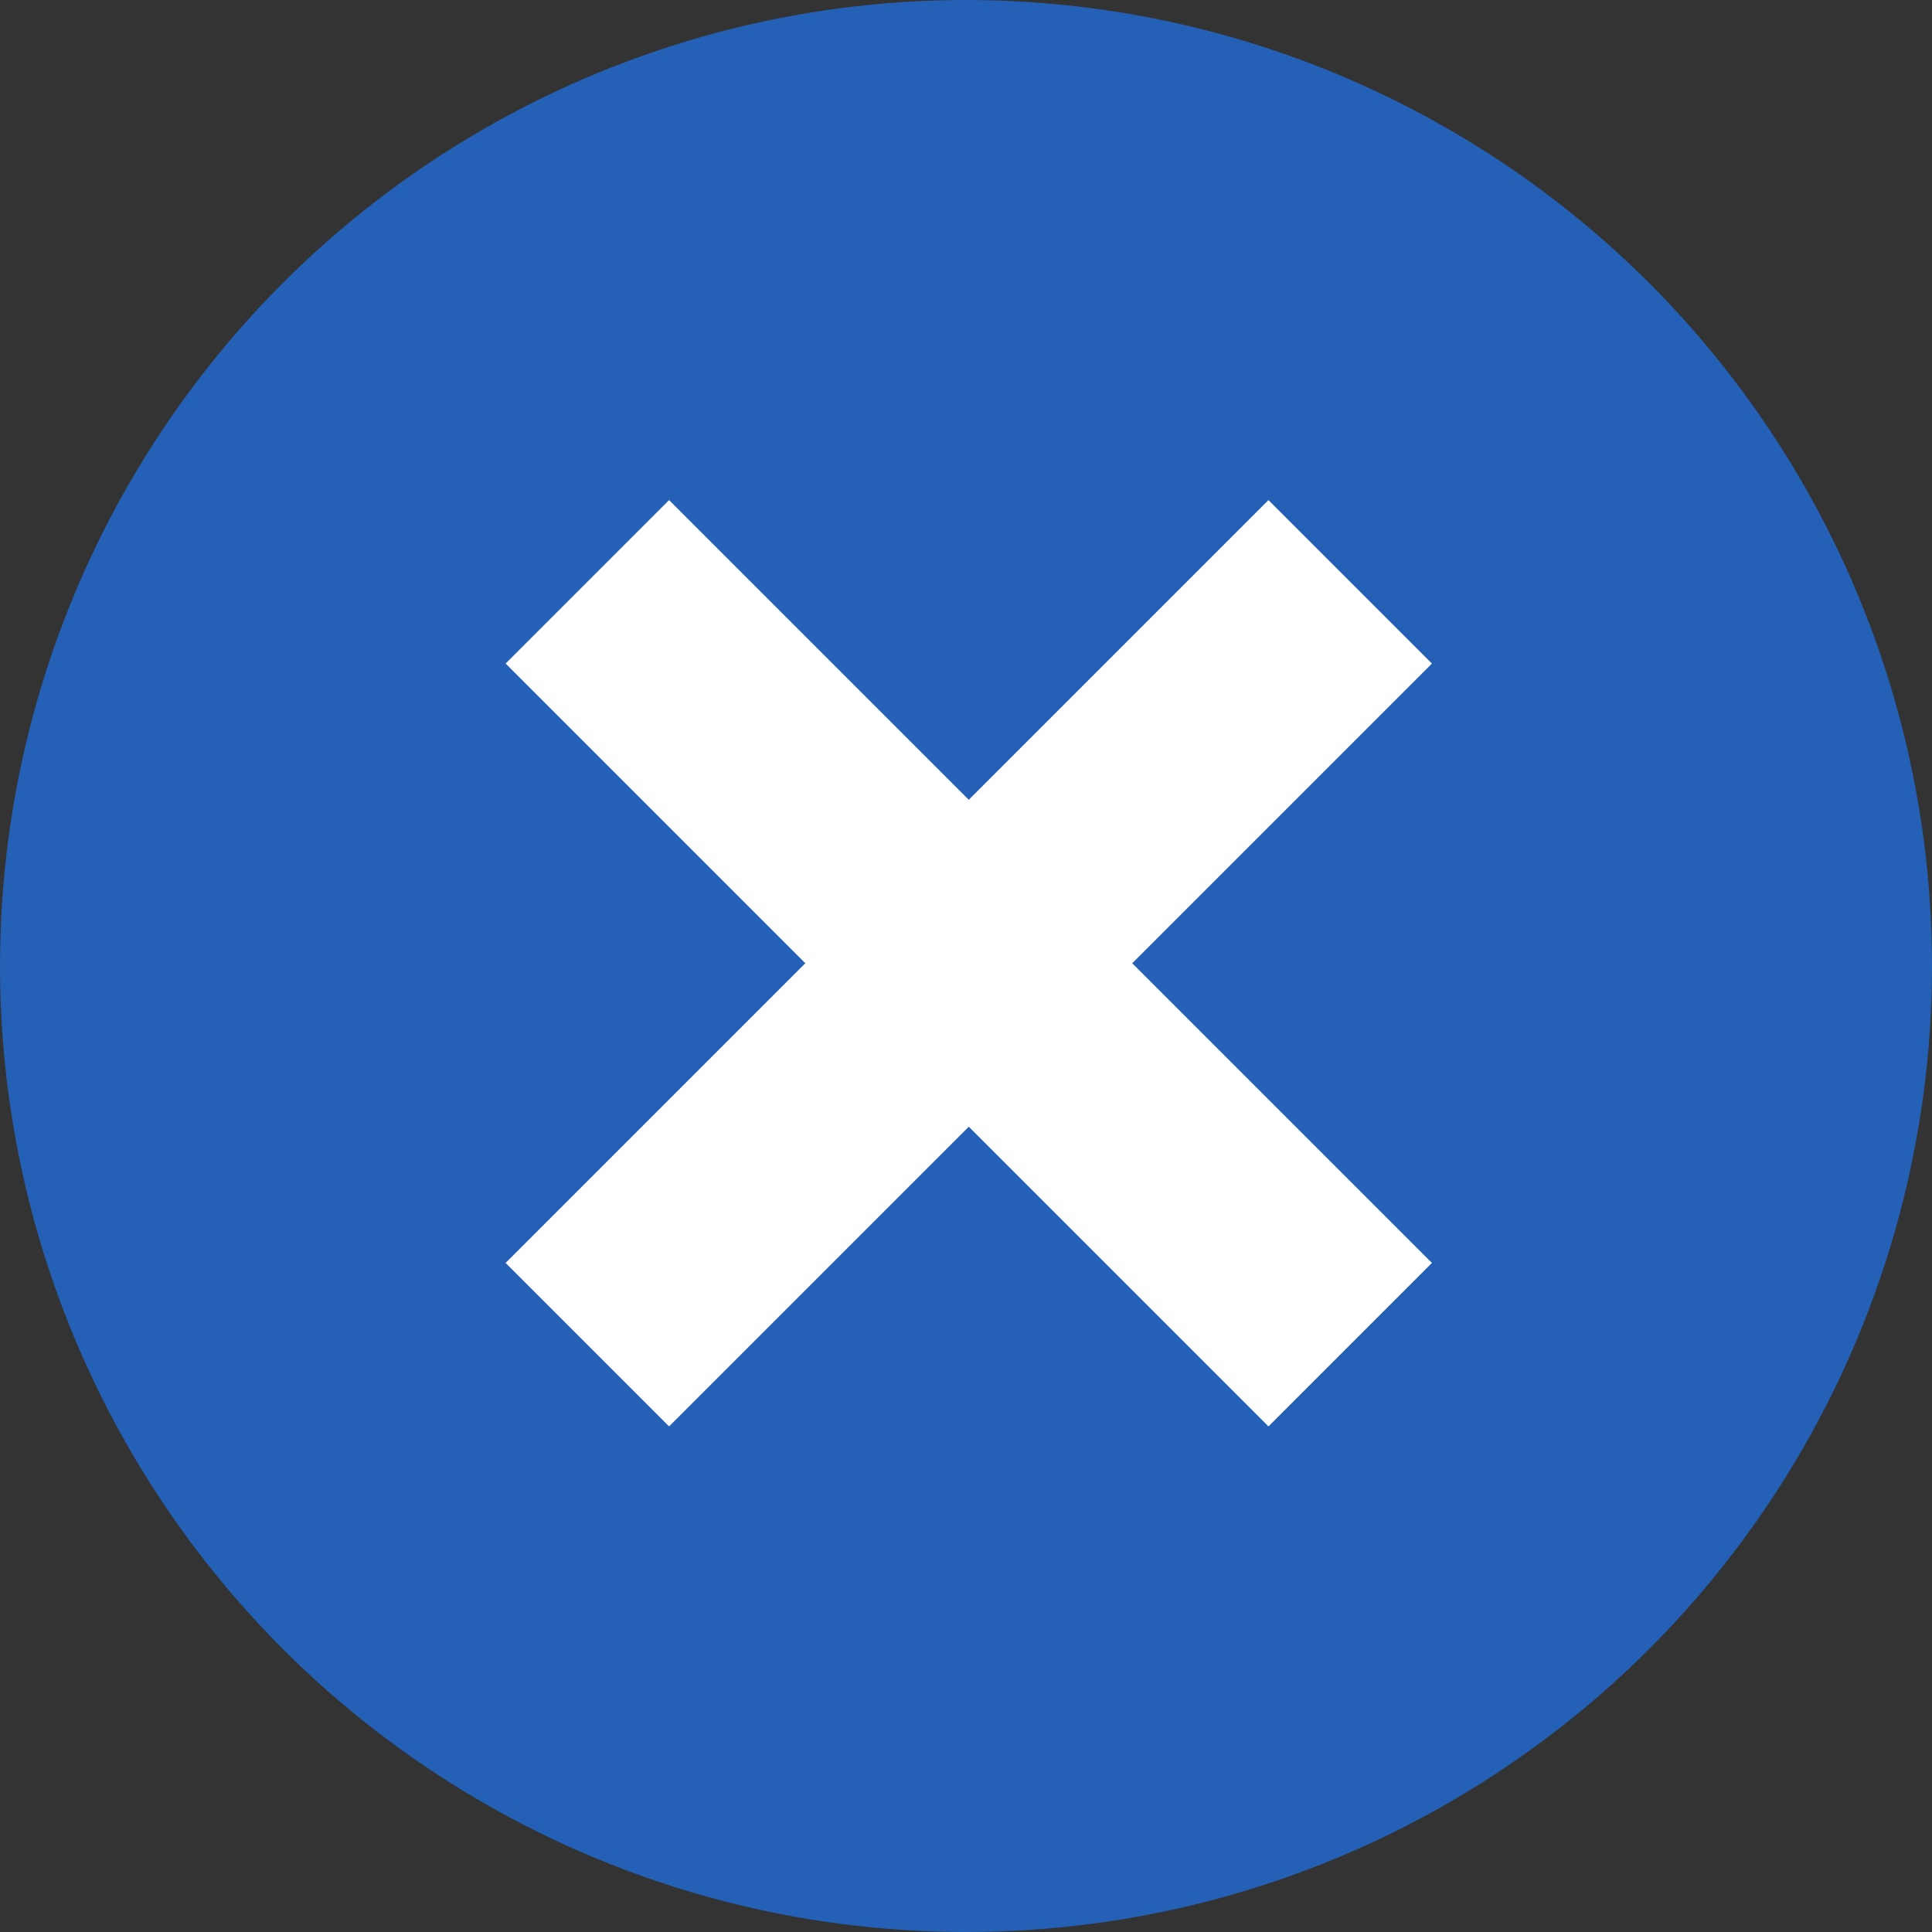 <svg xmlns="http://www.w3.org/2000/svg" width="50" height="50" viewBox="0 0 50 50"><rect x="0" y="0" width="50" height="50" fill="#333333" stroke="none"/><g transform="translate(-1131 -181)"><circle cx="25" cy="25" r="25" transform="translate(1131 181)" fill="#2360b6"/><rect width="27.92" height="5.983" transform="translate(1148.316 193.942) rotate(45)" fill="#fff"/><rect width="27.92" height="5.983" transform="translate(1168.058 198.173) rotate(135)" fill="#fff"/></g></svg>